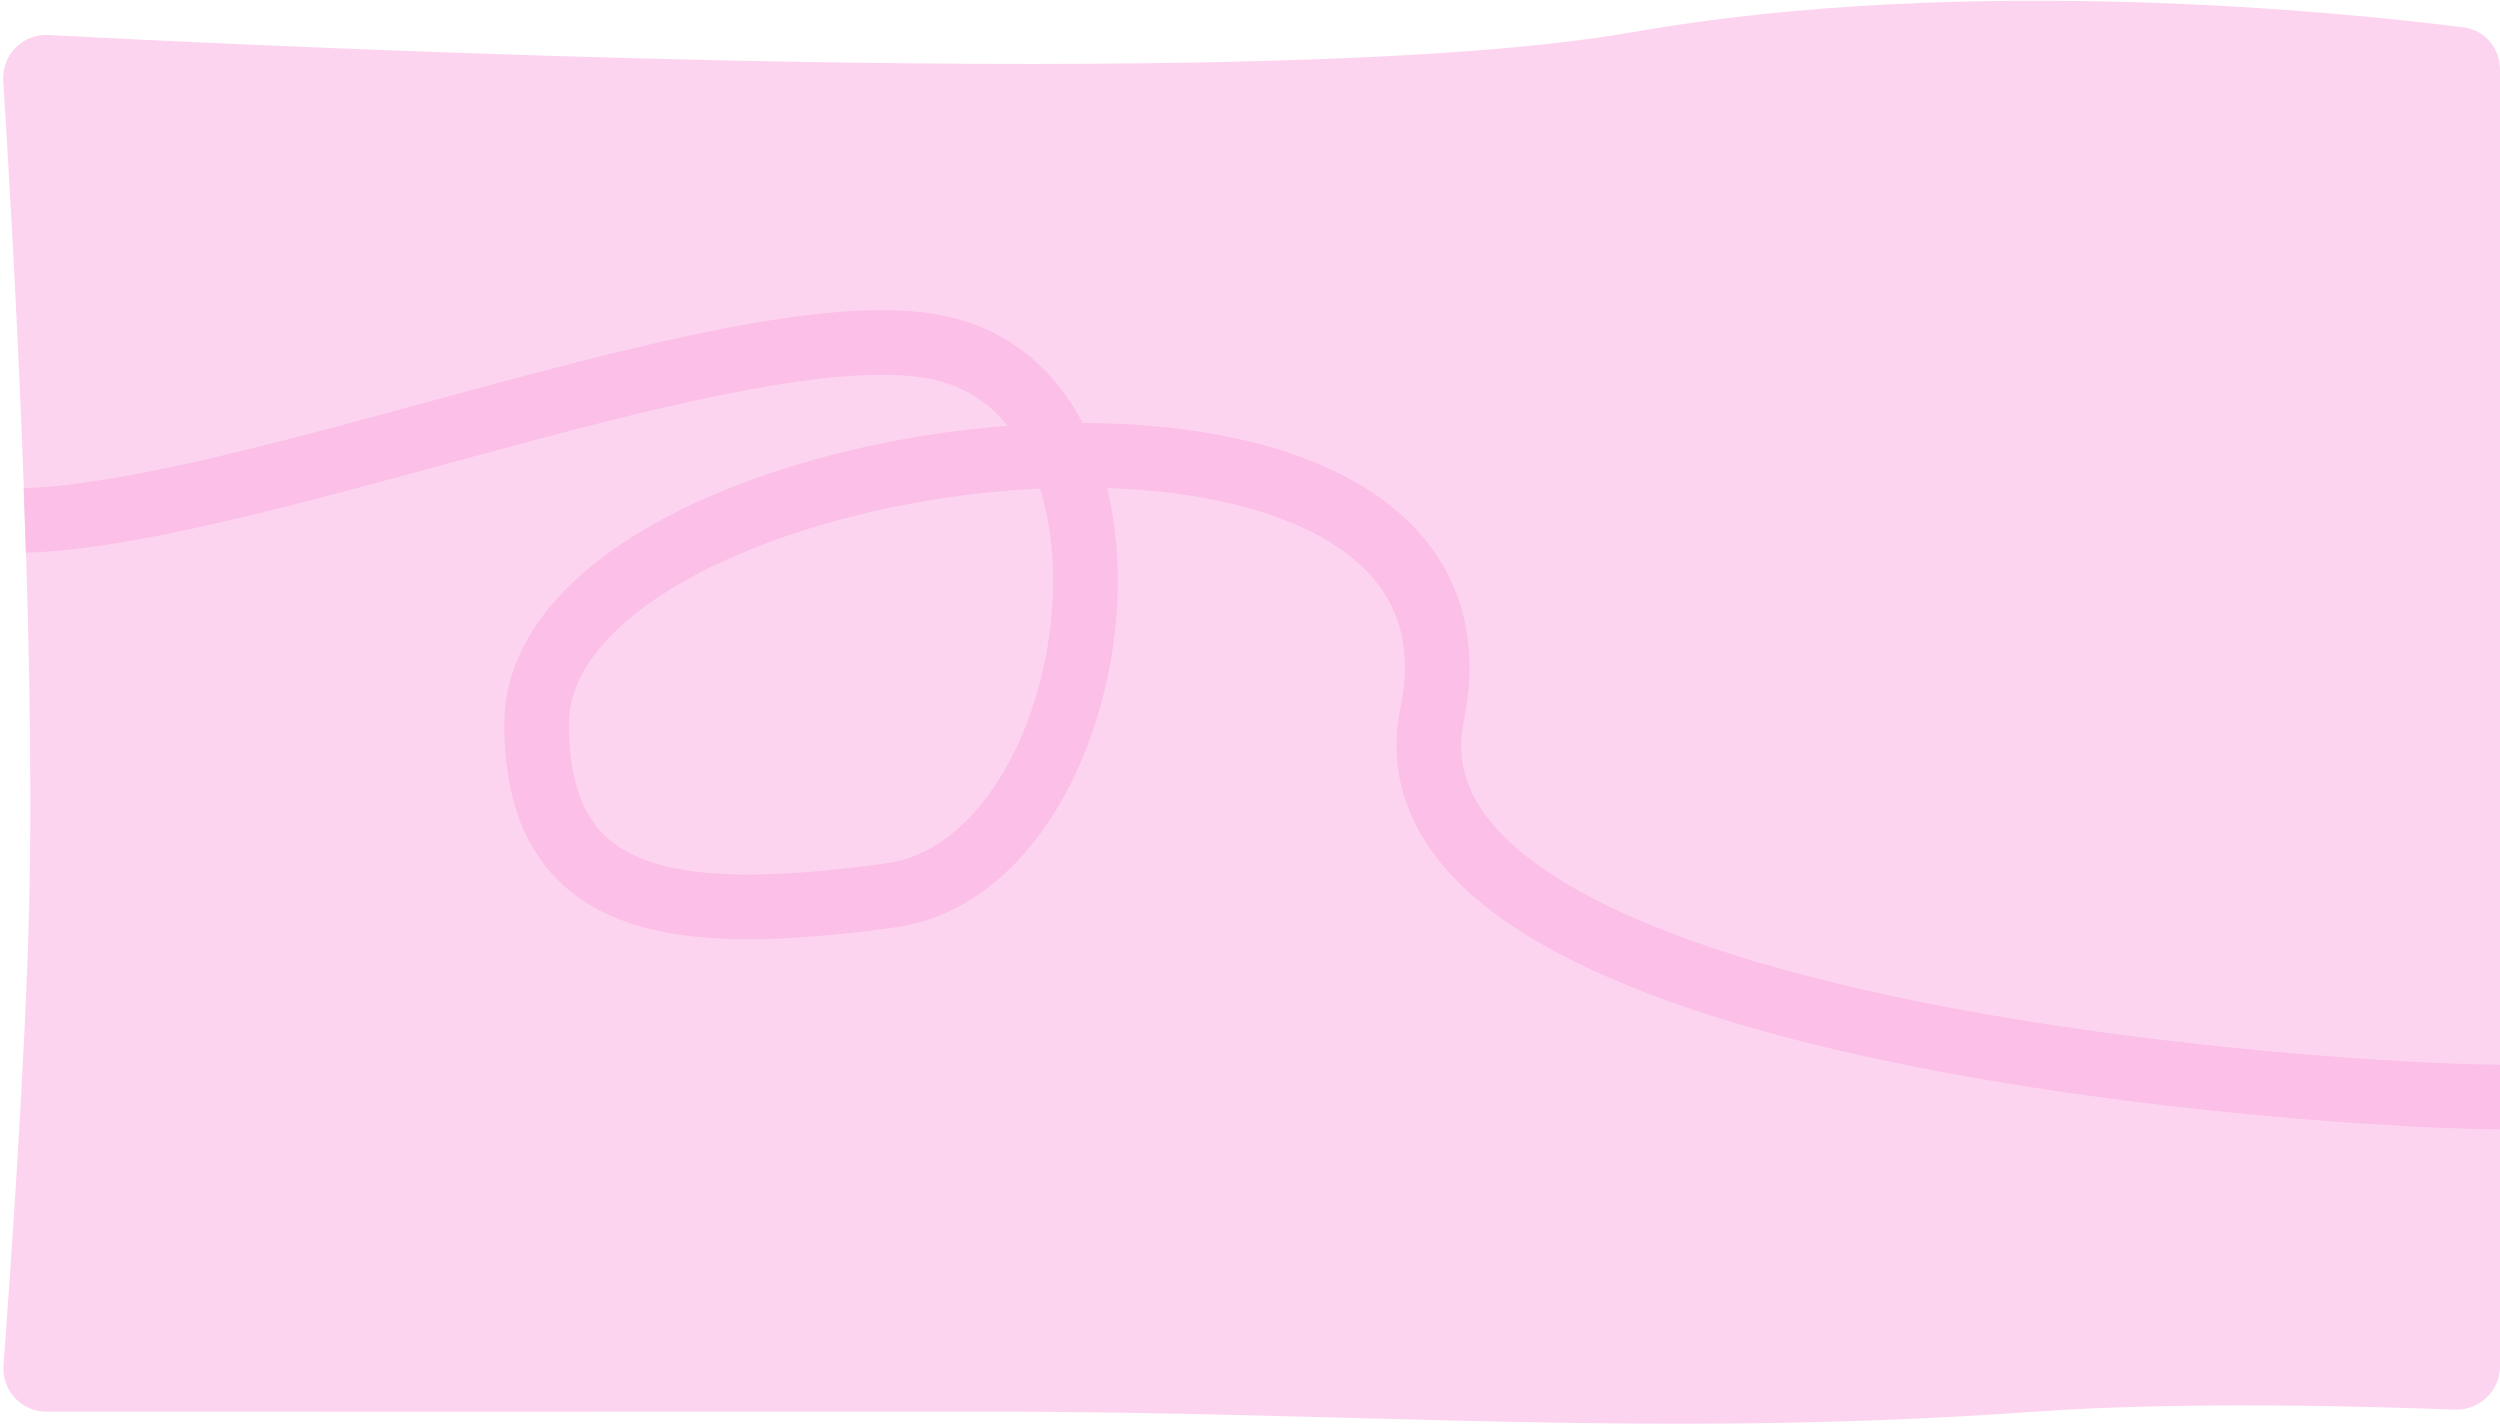 <?xml version="1.0" encoding="UTF-8"?> <svg xmlns="http://www.w3.org/2000/svg" width="1160" height="661" viewBox="0 0 1160 661" fill="none"><path d="M1.497 37.609C0.728 25.574 10.445 15.591 22.488 16.228C129.837 21.904 591.76 44.081 757 14.998C913.185 -12.491 1088.8 5.816 1143.1 12.698C1152.9 13.94 1160 22.292 1160 32.169V231.998V633.928C1160 645.383 1150.4 654.521 1138.96 654.078C1099.6 652.555 1012.65 650.132 944.5 654.999C766.801 667.689 633.151 654.902 455 654.999C308.034 655.079 90.122 655.026 21.498 655.005C9.833 655.002 0.773 645.123 1.636 633.49C4.842 590.277 11.791 491.106 13.5 421.499C16.689 291.627 5.631 102.268 1.497 37.609Z" fill="#FDD4EF"></path><path d="M1160 509C1089 509 633.3 481.9 664.5 331.5C703.5 143.5 249 200.225 249 336C249 421.5 313 429 413 415.5C513 402 544.5 182.5 434 161C345.6 143.8 119.5 238 11.5 241.5" stroke="#FBBFE8" stroke-width="30"></path></svg> 